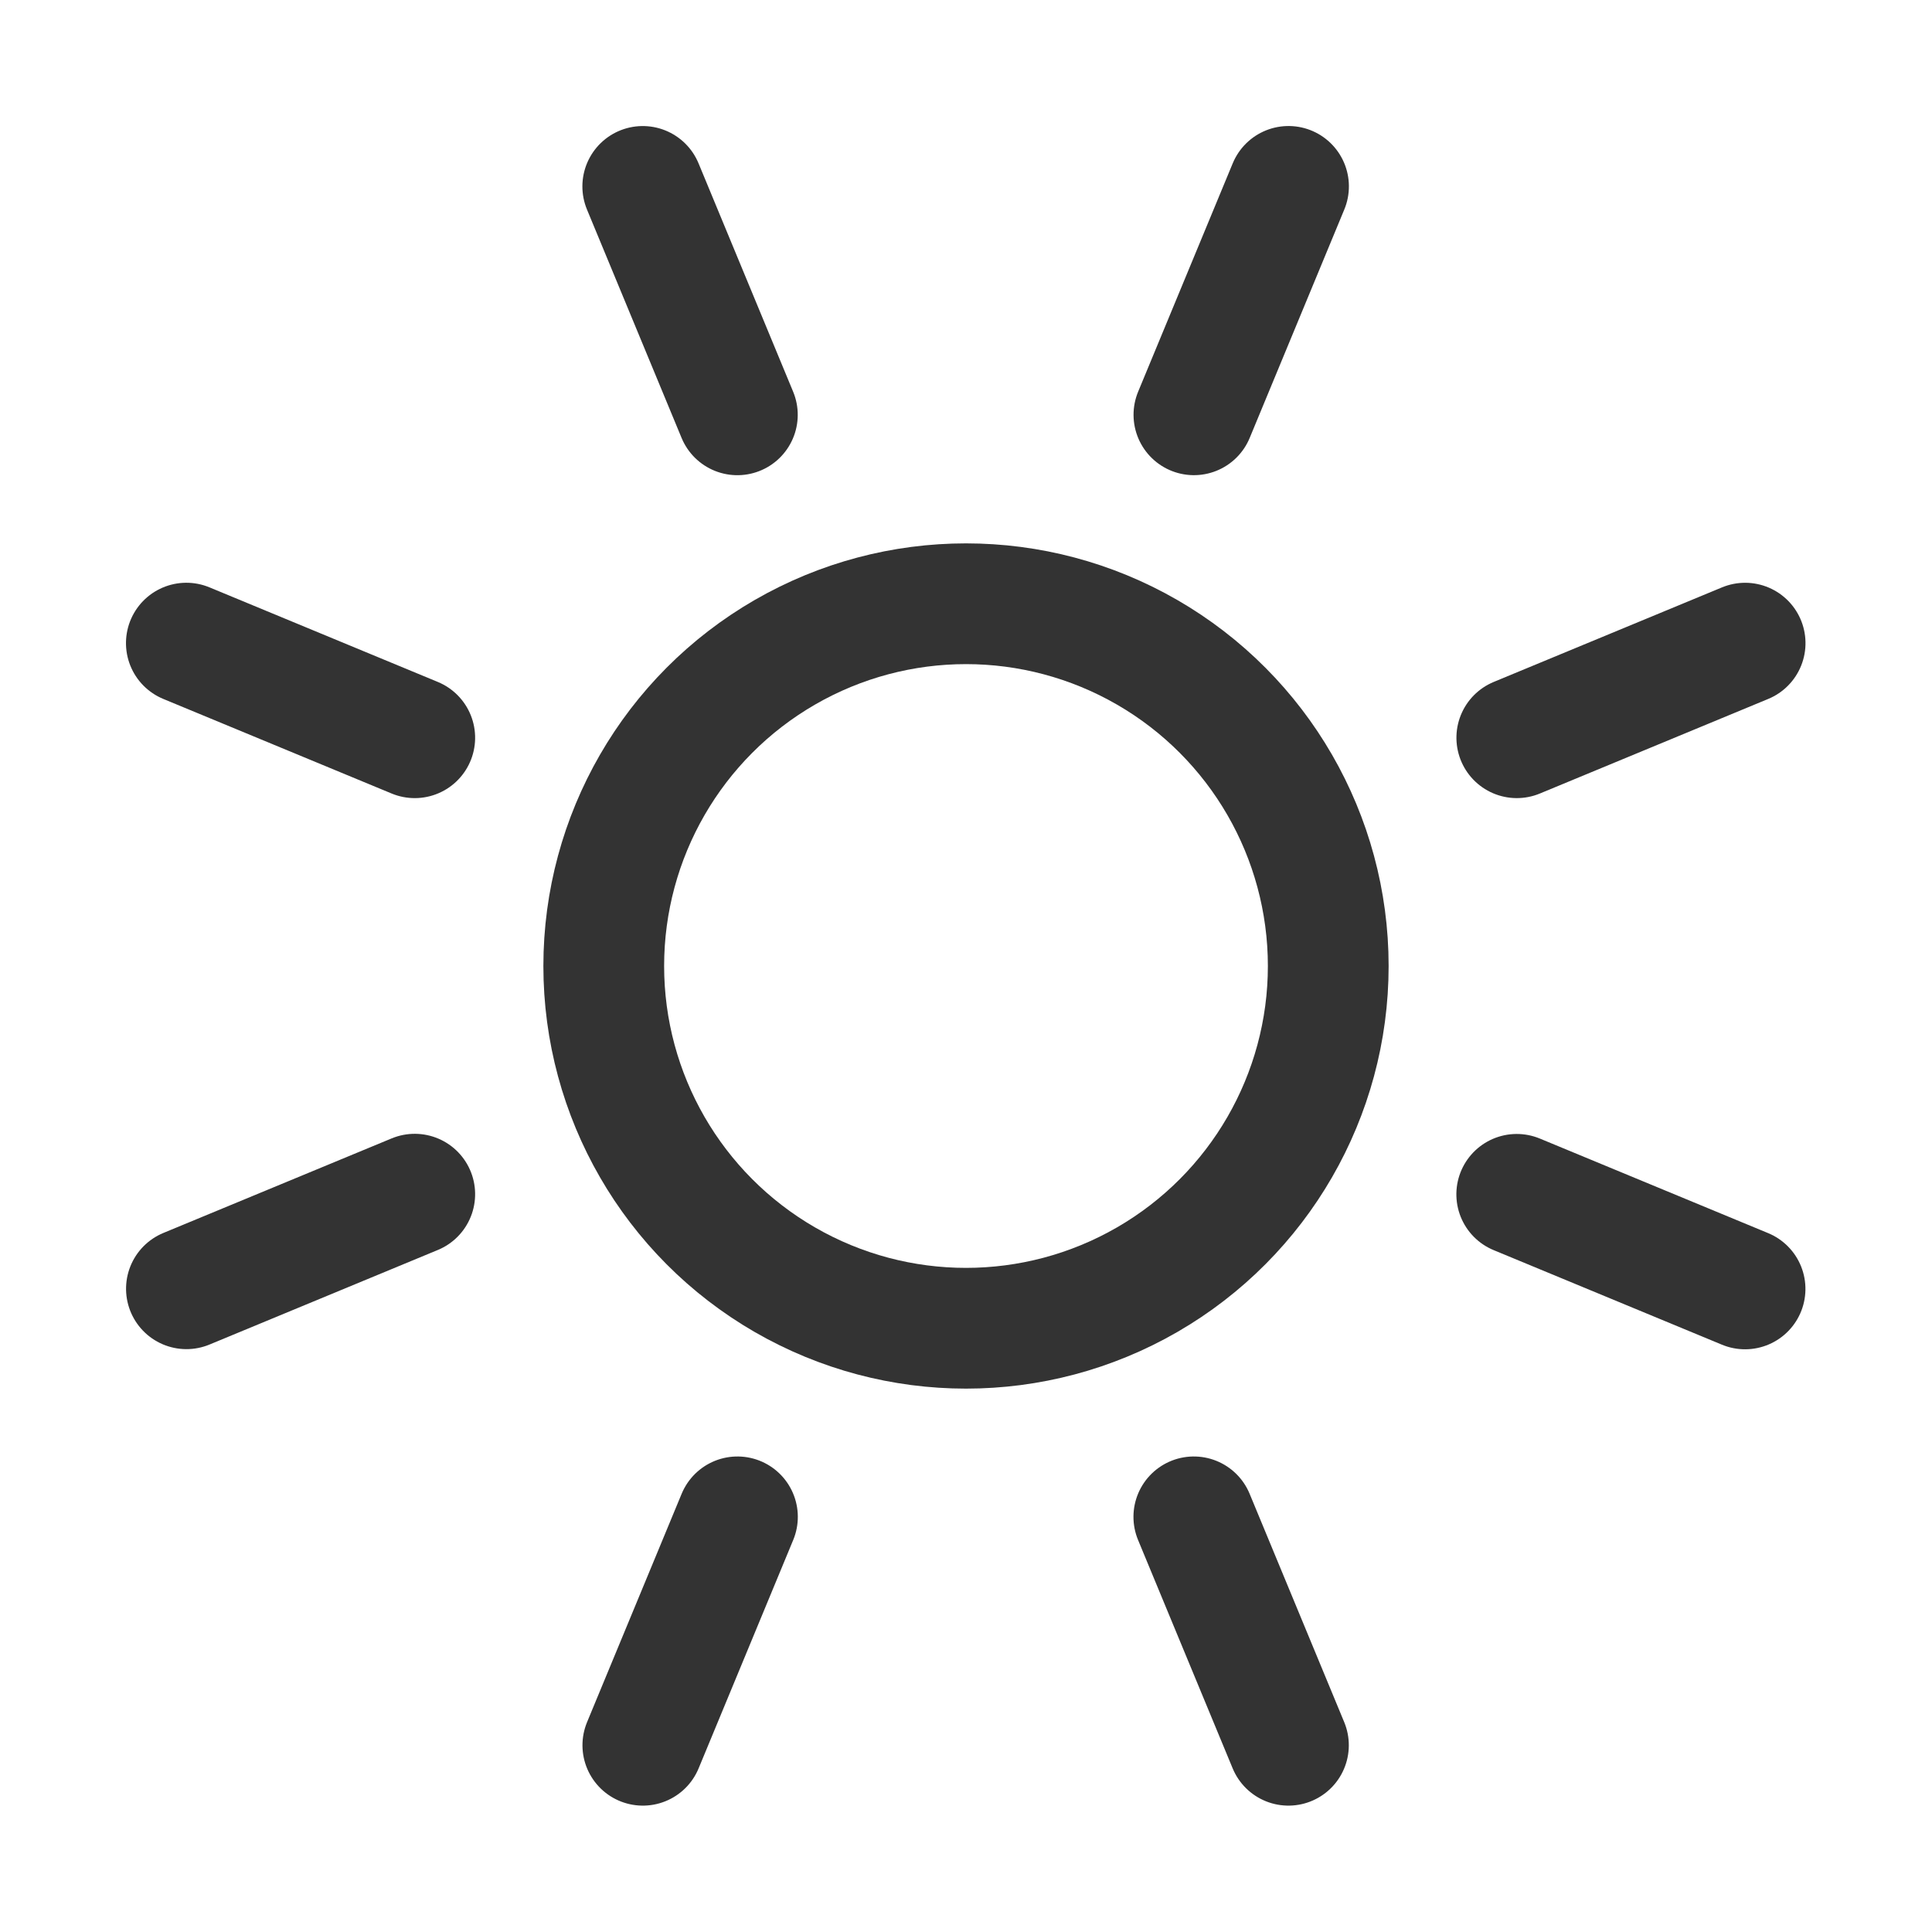<svg xmlns="http://www.w3.org/2000/svg" width="24" height="24" viewBox="0 0 24 24">
  <g fill="none" fill-rule="evenodd" stroke="#333" stroke-width="1.5">
    <circle cx="12" cy="12" r="4.5"/>
    <path stroke-linecap="round" stroke-linejoin="round" d="M15.419,2.199 L15.419,5.27" transform="rotate(22.5 15.42 3.734)"/>
    <path stroke-linecap="round" stroke-linejoin="round" d="M8.573,18.726 L8.573,21.797" transform="rotate(22.5 8.573 20.262)"/>
    <path stroke-linecap="round" stroke-linejoin="round" d="M20.261,7.041 L20.261,10.111" transform="rotate(67.5 20.26 8.576)"/>
    <path stroke-linecap="round" stroke-linejoin="round" d="M3.734,13.887 L3.734,16.957" transform="rotate(67.5 3.734 15.422)"/>
    <path stroke-linecap="round" stroke-linejoin="round" d="M20.261,13.888 L20.261,16.958" transform="rotate(112.5 20.26 15.423)"/>
    <path stroke-linecap="round" stroke-linejoin="round" d="M3.734,7.042 L3.734,10.113" transform="rotate(112.5 3.734 8.577)"/>
    <path stroke-linecap="round" stroke-linejoin="round" d="M8.572,2.199 L8.572,5.27" transform="rotate(-22.5 8.572 3.734)"/>
    <path stroke-linecap="round" stroke-linejoin="round" d="M15.418,18.726 L15.418,21.797" transform="rotate(-22.5 15.418 20.262)"/>
  </g>
</svg>
